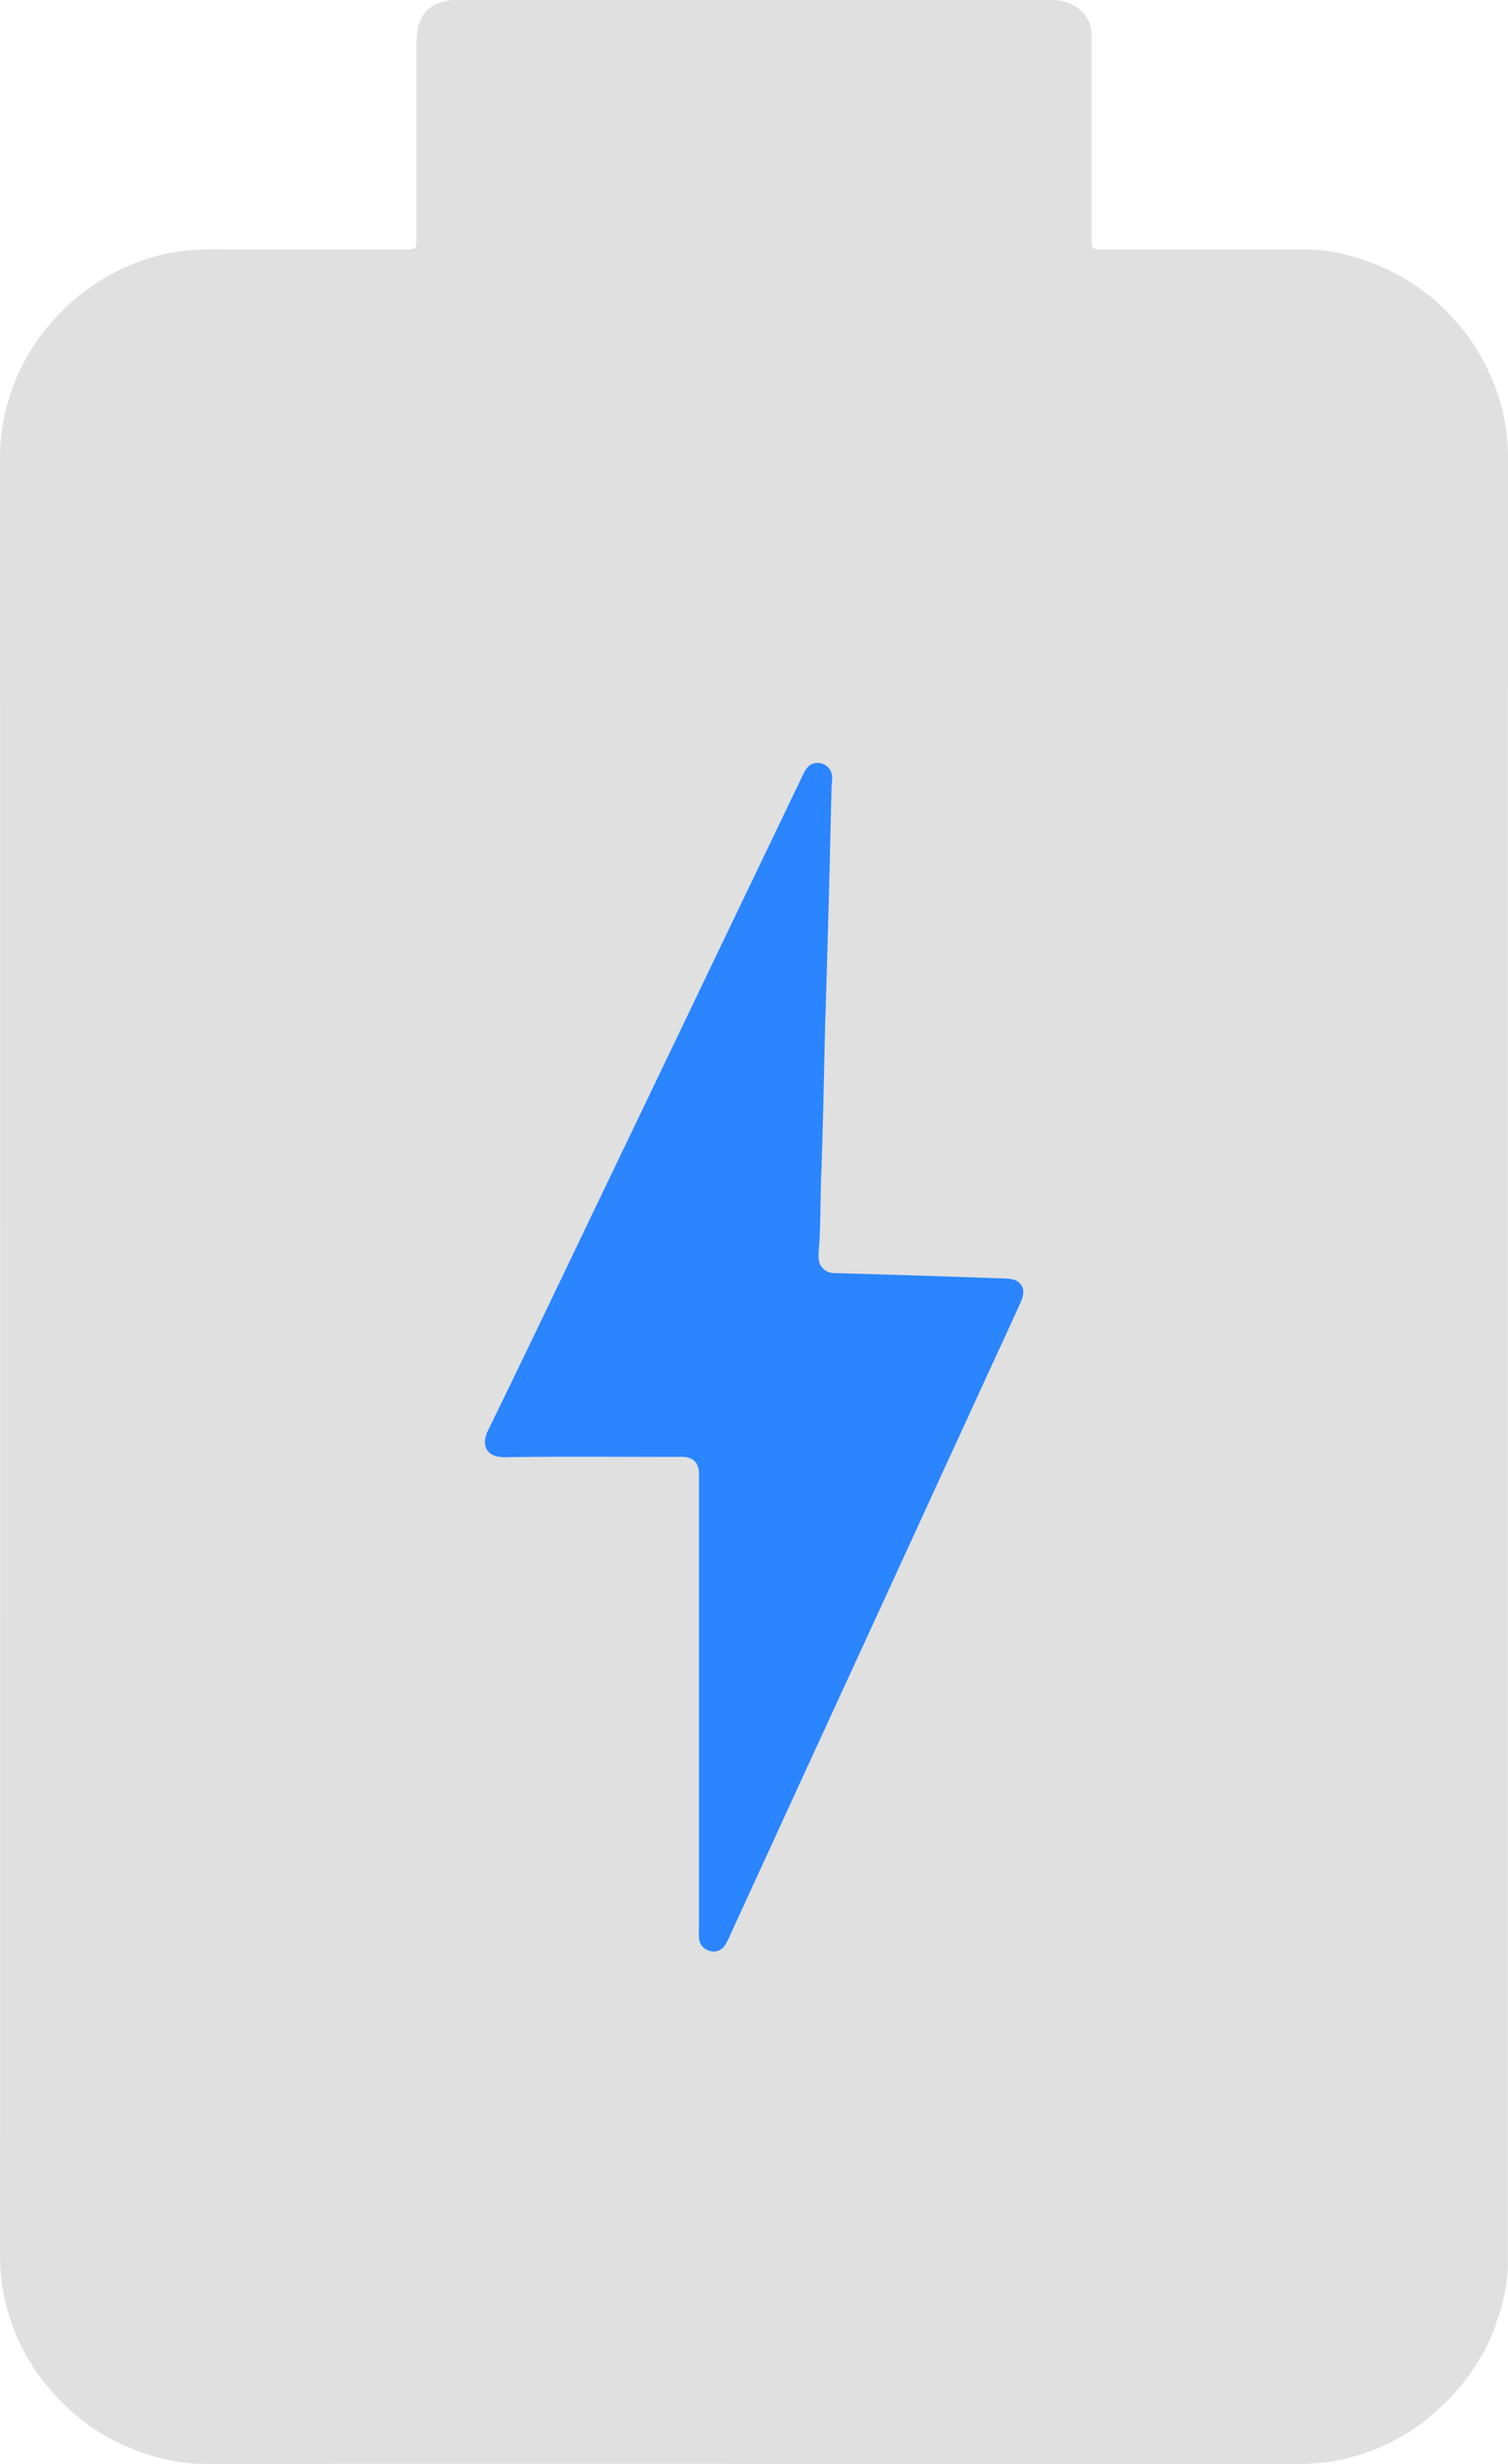 <svg xmlns="http://www.w3.org/2000/svg" viewBox="0 0 1644.36 2686.17"><defs><style>.a{fill:#e0e0e0;}.b{fill:#2a85ff;}</style></defs><path class="a" d="M1644.22,1479.34q0,494,0,987.89c0,26-6.81,50.48-15.93,74.47-6.67,17.5-16.16,33.47-27.09,48.64-12.12,16.82-26.65,31.27-42.41,44.7a203.54,203.54,0,0,1-39.84,26.27,231.34,231.34,0,0,1-59,20.78c-15.72,3.22-31.5,4.08-47.49,4.08q-594.93-.15-1189.86-.08c-29,0-56.41-7.16-83-18.27-32.86-13.73-60.52-34.74-83.73-61.34a224.18,224.18,0,0,1-49.62-95.41,218.56,218.56,0,0,1-6.22-52.18Q.24,1479.5,0,500.11a224.18,224.18,0,0,1,22.5-98.06,226.89,226.89,0,0,1,40.23-57.87,231.87,231.87,0,0,1,63.38-47.79A225,225,0,0,1,184.21,276c15.7-3.17,31.48-4.19,47.48-4.14,69.66.21,139.32.09,209,.08,13.44,0,13.47,0,13.47-13.11q0-107,0-214c0-29.24,15.54-44.82,44.7-44.82h381q133.49,0,267-.06c10,0,19.07,2.36,27.24,8,10.57,7.25,16.26,17.21,16.25,30.27q0,109,0,218c0,2.67-.13,5.34,0,8,.38,6.35,1.41,7.37,7.79,7.75,2.66.15,5.33,0,8,0q109.48,0,219,.07c23.85,0,46.63,5.71,68.86,13.87a231.88,231.88,0,0,1,64,36c12.33,9.72,23.14,21.11,33.4,32.89,9.15,10.49,16.75,22.22,23.7,34.38a231.77,231.77,0,0,1,21.17,50.38c6.3,21.51,8.21,43.45,8.2,65.86Q1644.08,992.4,1644.22,1479.34Z"/><path class="b" d="M899.87,1110.84c-1.39,56.62-2.23,113.27-4.4,169.86-1.05,27.63-.44,55.31-2.68,82.9a50,50,0,0,0,0,9c.83,8.32,6.51,14.08,14.73,15.19a35.48,35.48,0,0,0,4,.17c26.3.78,52.62,1.49,78.92,2.33q53.94,1.71,107.87,3.61c14.94.54,21.4,10.82,15.14,24.74-12.71,28.26-25.85,56.33-38.77,84.49q-48.59,105.83-97.13,211.66-43.17,94-86.43,188-47.36,103.08-94.66,206.18a87.83,87.83,0,0,1-5.83,11.59,14.49,14.49,0,0,1-16.5,6.39c-7.1-2-11.34-6.91-11.85-14.3-.28-4-.12-8-.12-12q0-242.46,0-484.94c0-3.66.12-7.33-.07-11-.48-9.49-6-15.36-15.52-16.31a89.76,89.76,0,0,0-9-.12c-62.32,0-124.66-.61-187,.34-20.85.32-26-13.62-18.48-29,43.72-89.51,86.56-179.44,129.66-269.25q60.56-126.14,121-252.31Q828,943.92,873.14,849.74c1.59-3.3,3.07-6.68,4.94-9.82,4.13-7,10.32-9.49,17.84-7.55a15.8,15.8,0,0,1,11.5,14.73c.16,3.63-.54,7.3-.63,10.95-1,39-1.86,78-2.9,116.92q-1.83,68-3.88,135.88Z"/></svg>